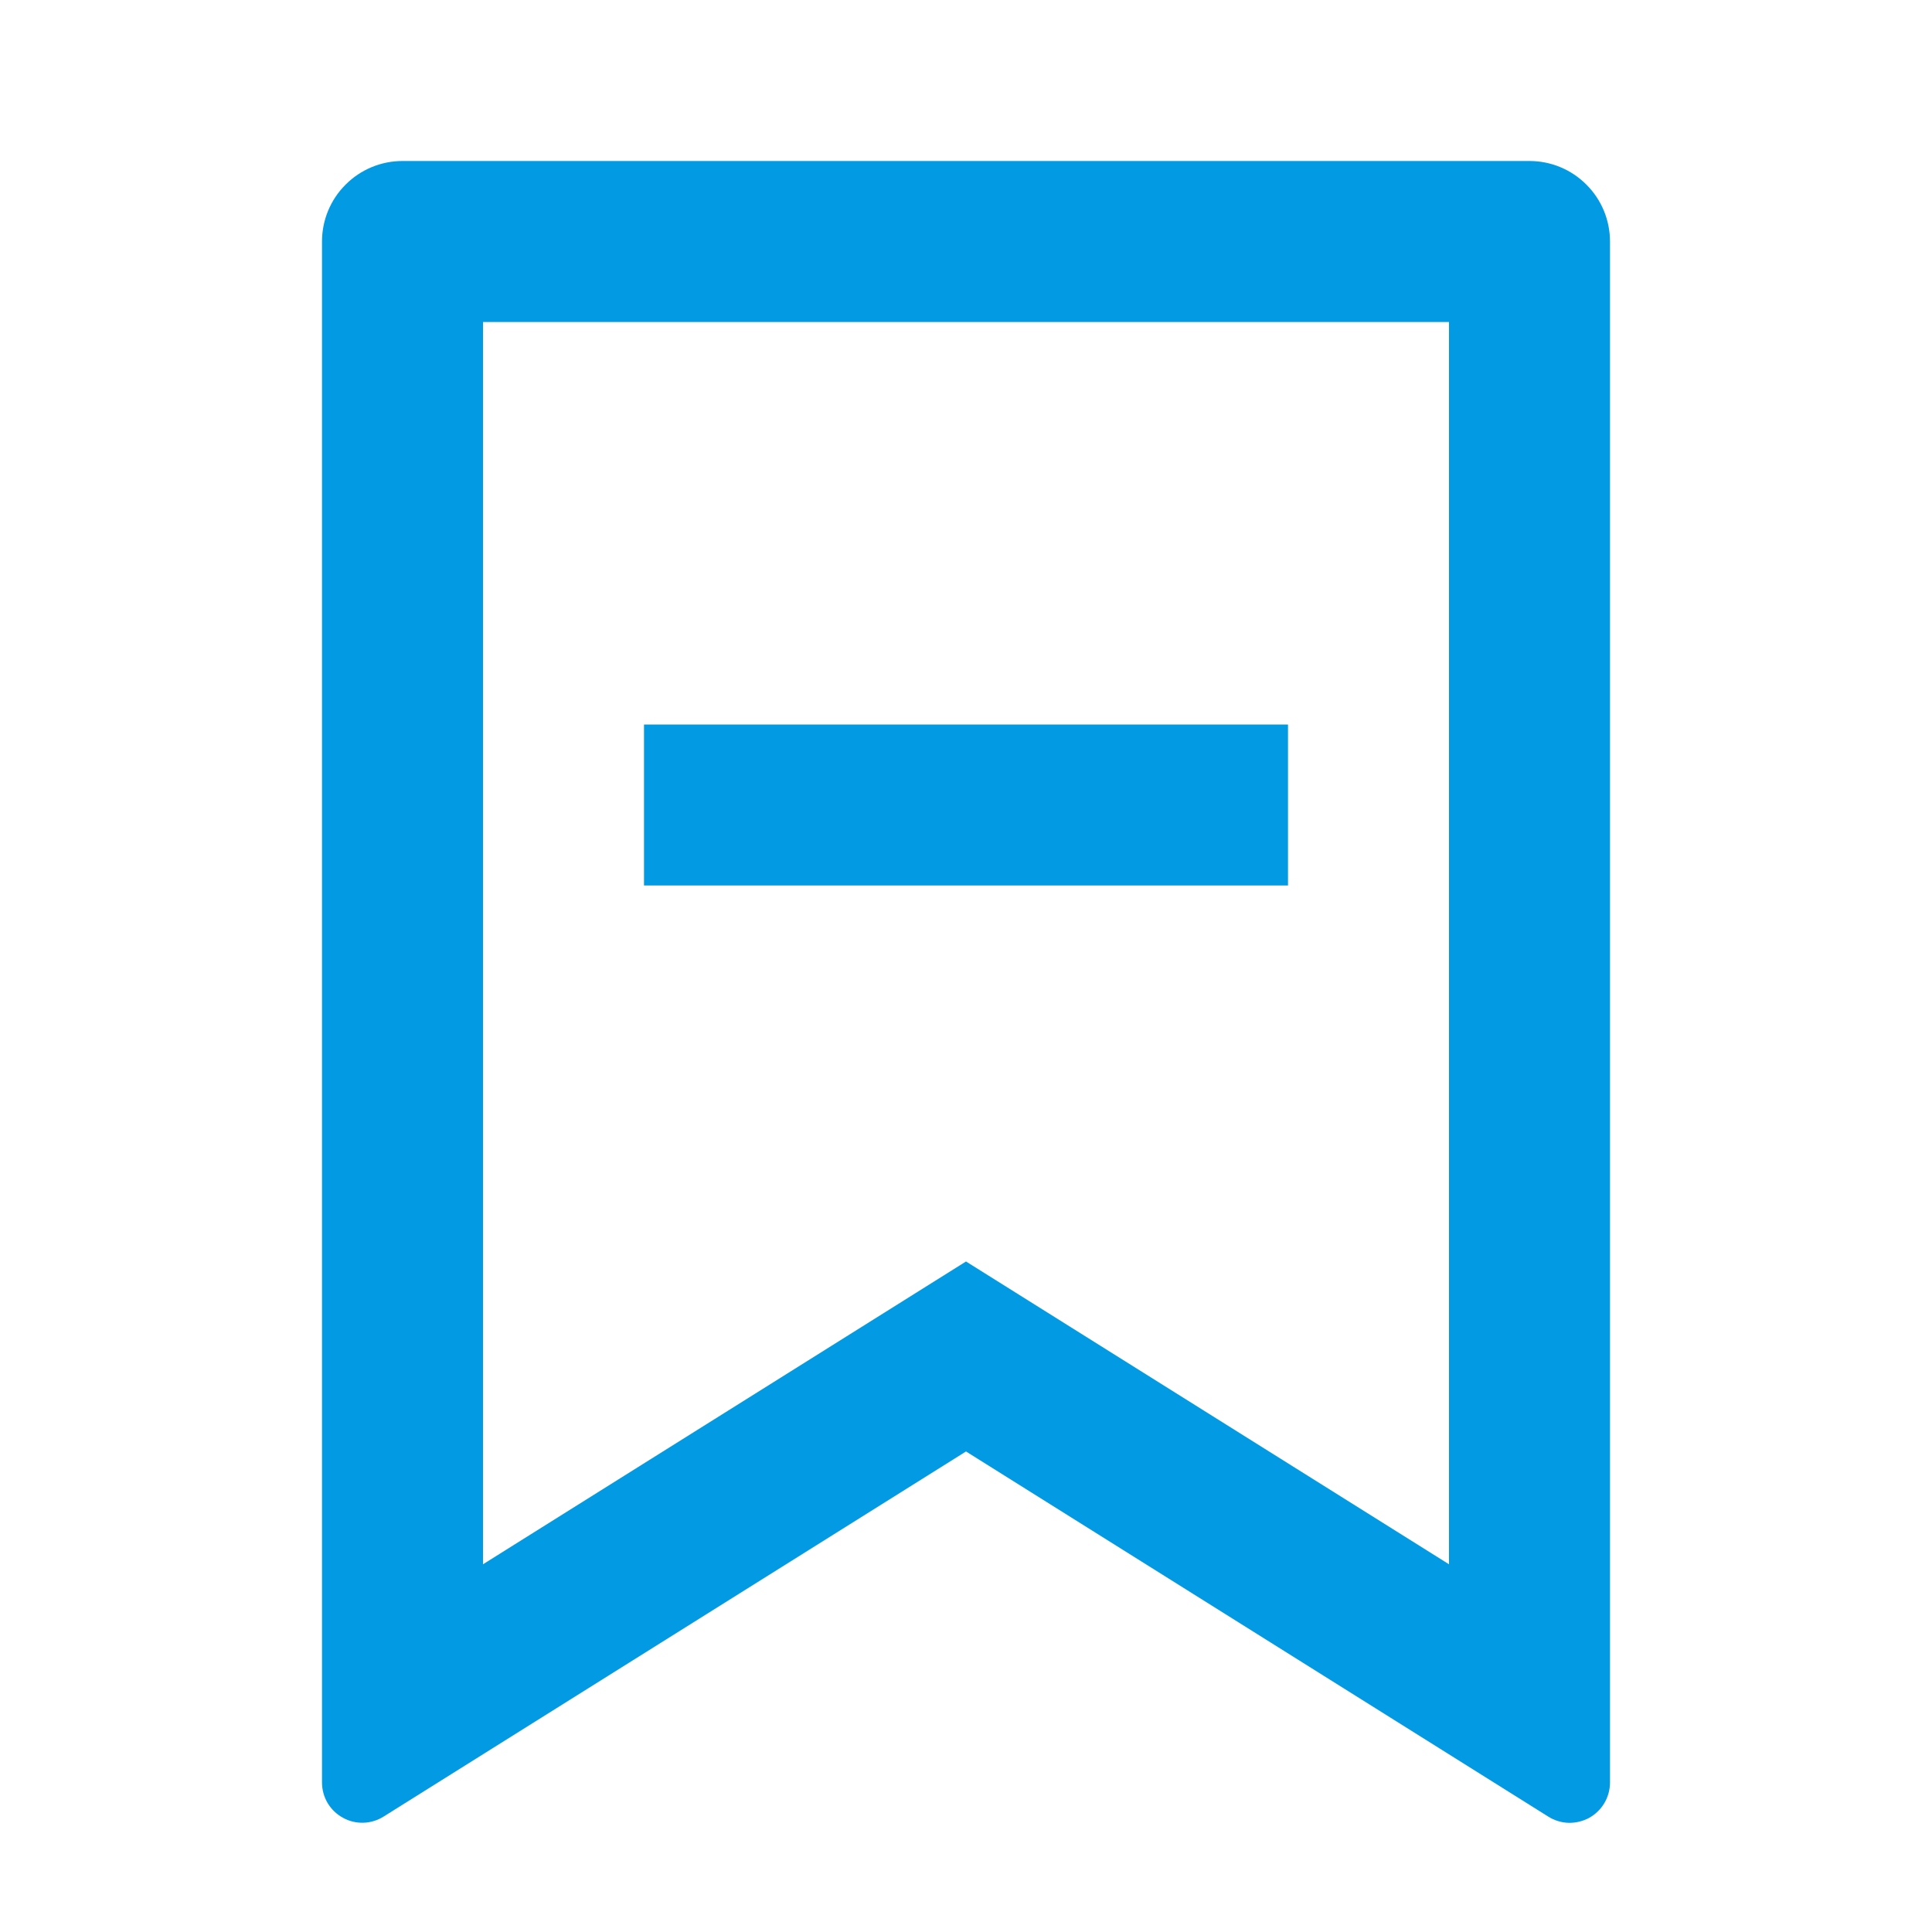 <svg width="18" height="18" viewBox="0 0 18 18" fill="none" xmlns="http://www.w3.org/2000/svg">
<path d="M3.75 1.5H14.25C14.449 1.5 14.64 1.579 14.78 1.72C14.921 1.86 15 2.051 15 2.25V16.607C15 16.674 14.982 16.74 14.948 16.798C14.914 16.856 14.865 16.903 14.807 16.936C14.748 16.968 14.682 16.984 14.615 16.983C14.548 16.981 14.482 16.961 14.425 16.925L9 13.523L3.575 16.924C3.518 16.96 3.453 16.98 3.386 16.982C3.319 16.984 3.252 16.968 3.194 16.935C3.135 16.903 3.086 16.855 3.052 16.798C3.018 16.74 3 16.674 3 16.607V2.25C3 2.051 3.079 1.86 3.22 1.72C3.36 1.579 3.551 1.5 3.75 1.5ZM13.5 3H4.5V14.574L9 11.753L13.5 14.574V3ZM6 6.75H12V8.25H6V6.75Z" fill="#039ae4"/>
</svg>

